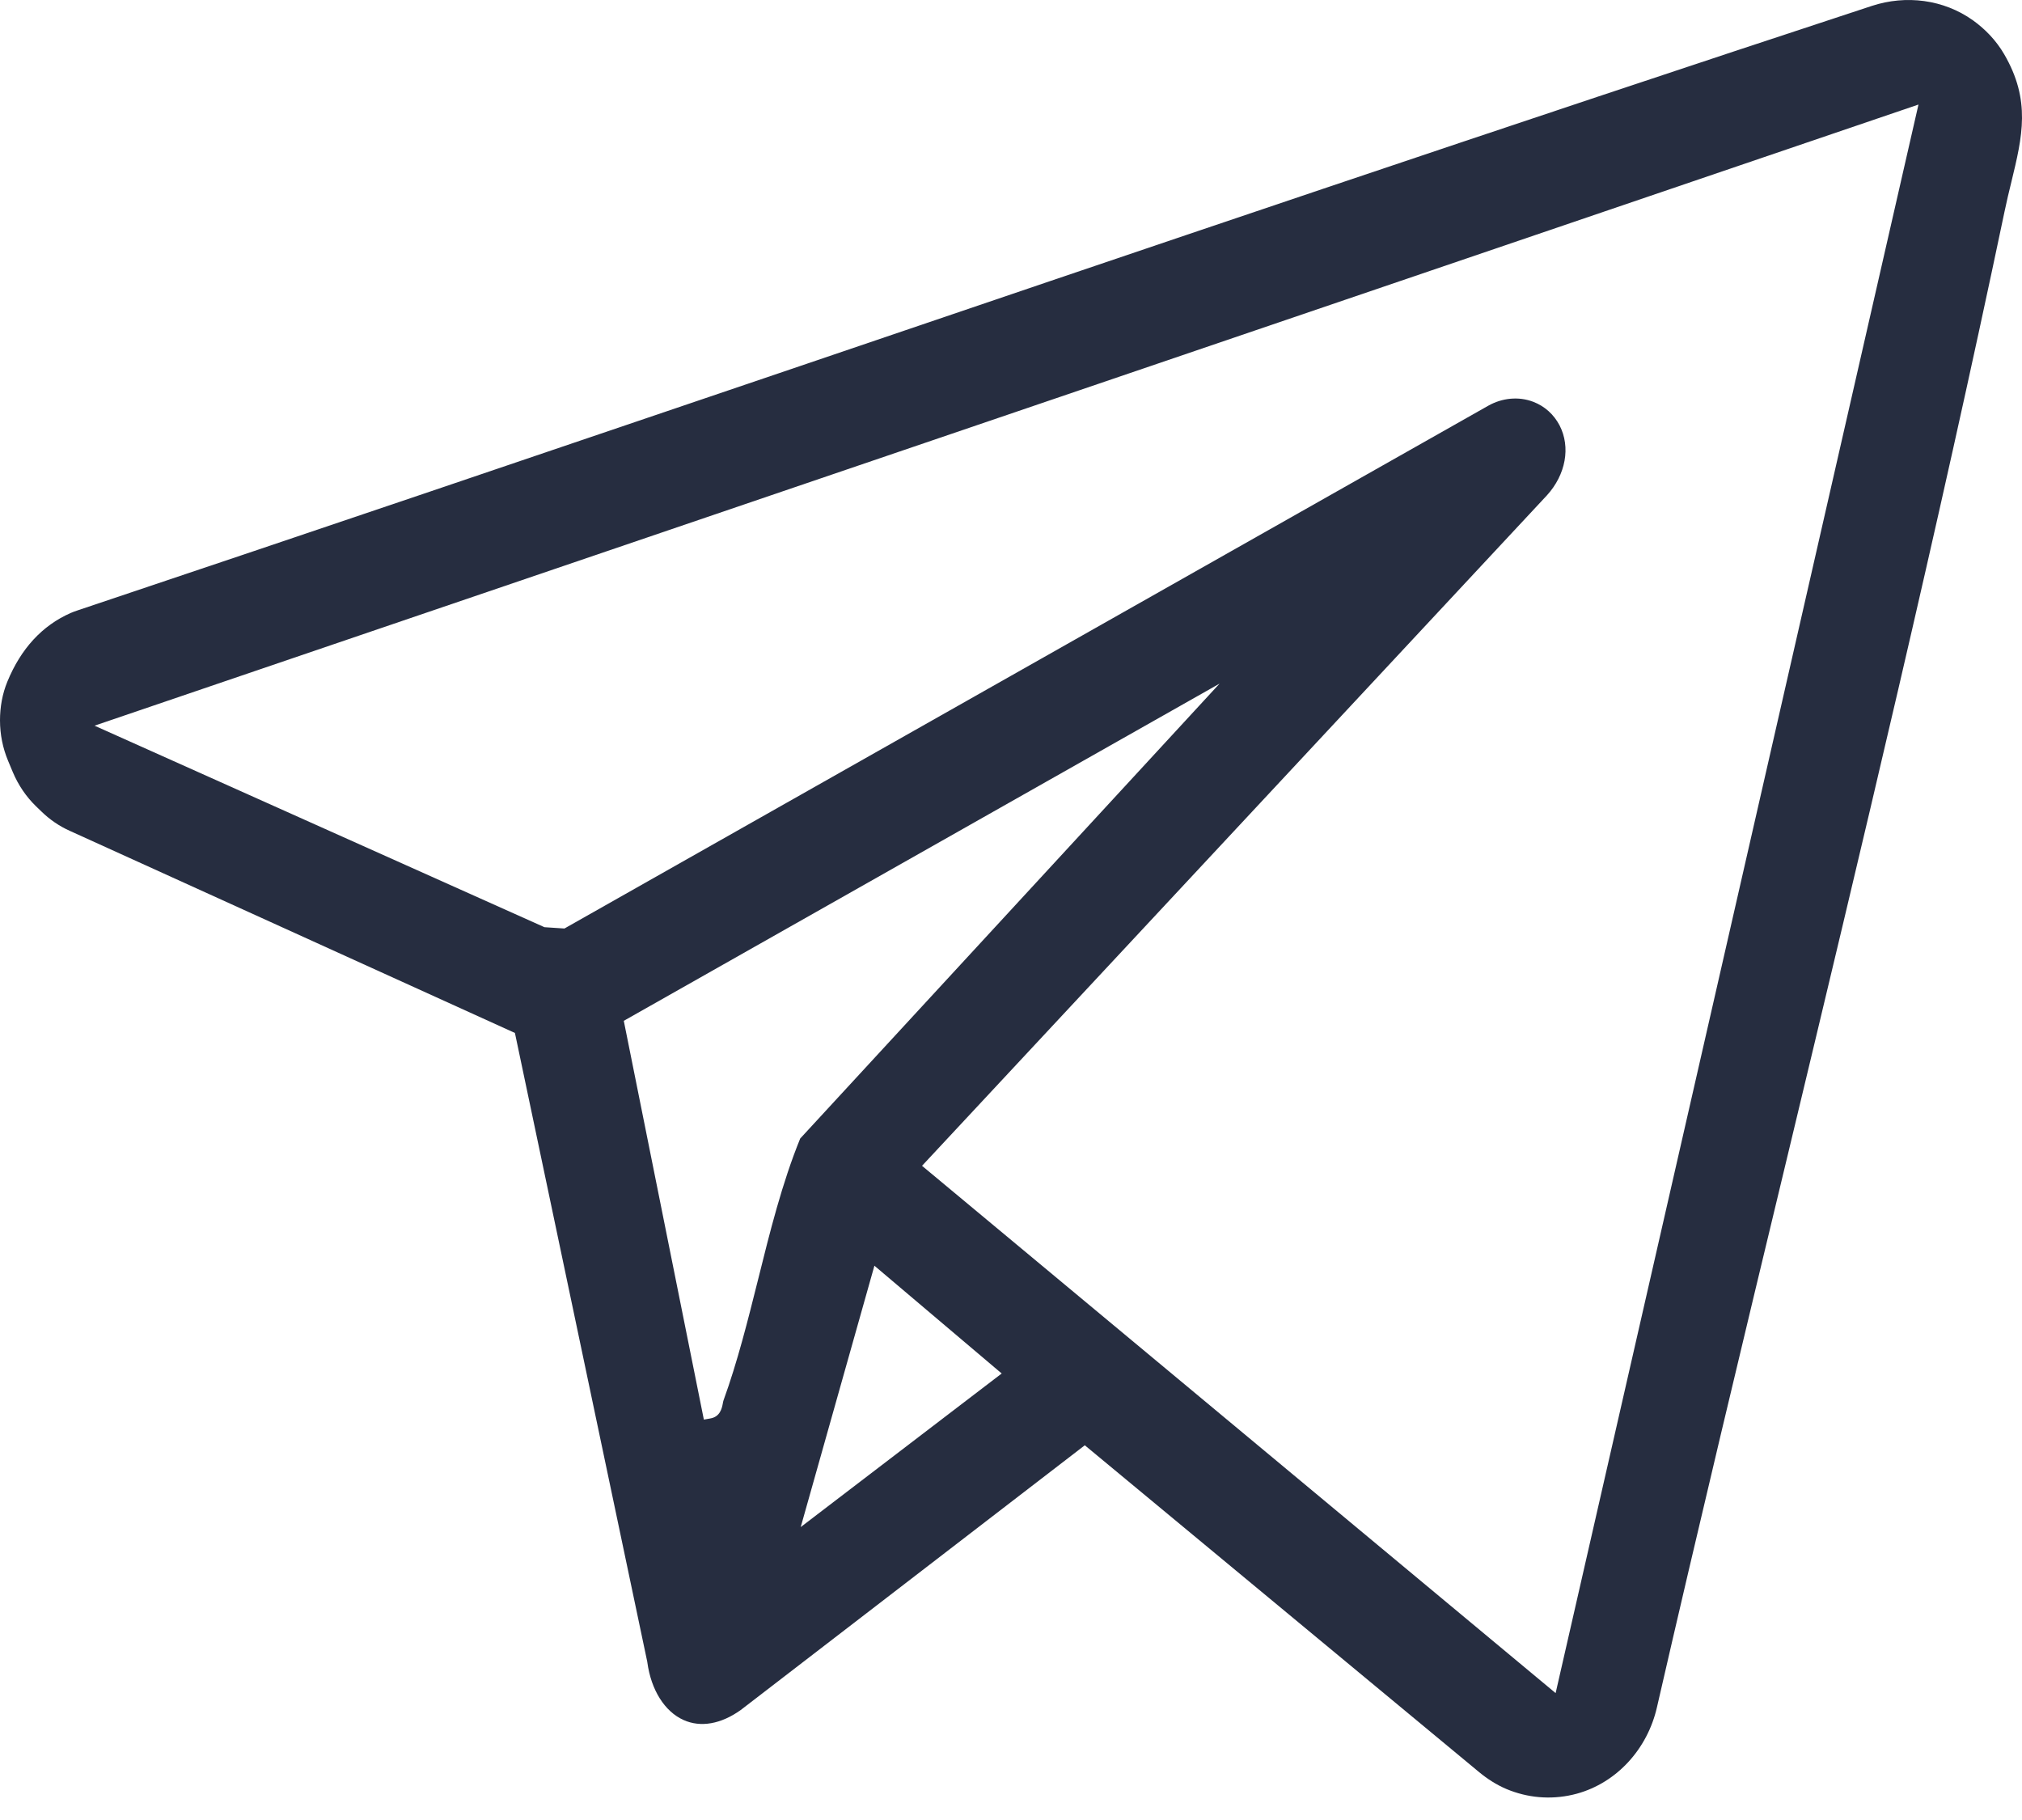 <?xml version="1.0" encoding="UTF-8"?> <svg xmlns="http://www.w3.org/2000/svg" width="20" height="18" viewBox="0 0 20 18" fill="none"><path d="M19.515 0.201C19.224 -0.006 18.853 -0.052 18.516 0.058C14.904 1.245 11.246 2.487 7.708 3.69C5.434 4.462 3.085 5.26 0.77 6.036C0.745 6.044 0.721 6.053 0.698 6.063C0.417 6.187 0.207 6.415 0.073 6.741C0.023 6.862 0 6.993 0 7.124C0 7.263 0.027 7.399 0.081 7.527L0.127 7.637C0.181 7.765 0.259 7.88 0.357 7.975L0.41 8.026C0.492 8.106 0.587 8.171 0.69 8.217L5.093 10.216L5.1 10.248L6.403 16.439V16.441C6.44 16.714 6.574 16.927 6.761 17.011C6.93 17.087 7.131 17.052 7.327 16.912L10.73 14.294L14.626 17.523C14.709 17.592 14.8 17.651 14.899 17.693C15.108 17.781 15.335 17.801 15.556 17.75C15.57 17.747 15.583 17.743 15.596 17.74C15.993 17.631 16.295 17.297 16.389 16.886C16.803 15.083 17.242 13.255 17.668 11.485C18.406 8.409 19.169 5.229 19.828 2.089C19.849 1.988 19.872 1.892 19.895 1.799C20.004 1.349 20.09 0.993 19.823 0.535C19.746 0.403 19.639 0.29 19.515 0.201ZM7.498 12.656C7.398 13.055 7.295 13.468 7.156 13.851C7.153 13.859 7.151 13.871 7.149 13.883C7.14 13.928 7.123 14.013 7.024 14.029L6.962 14.04L6.17 10.096L12.063 6.761L7.915 11.26C7.736 11.699 7.615 12.185 7.498 12.656ZM7.92 15.103L8.649 12.518L9.908 13.584L7.92 15.103ZM15.387 16.745L9.12 11.53L15.3 4.9C15.488 4.694 15.537 4.422 15.426 4.207C15.368 4.097 15.278 4.017 15.166 3.974C15.02 3.918 14.856 3.936 14.72 4.013L5.583 9.183L5.385 9.17L5.374 9.165L0.935 7.177L18.976 1.034L15.387 16.745Z" fill="#262D40"></path></svg> 
